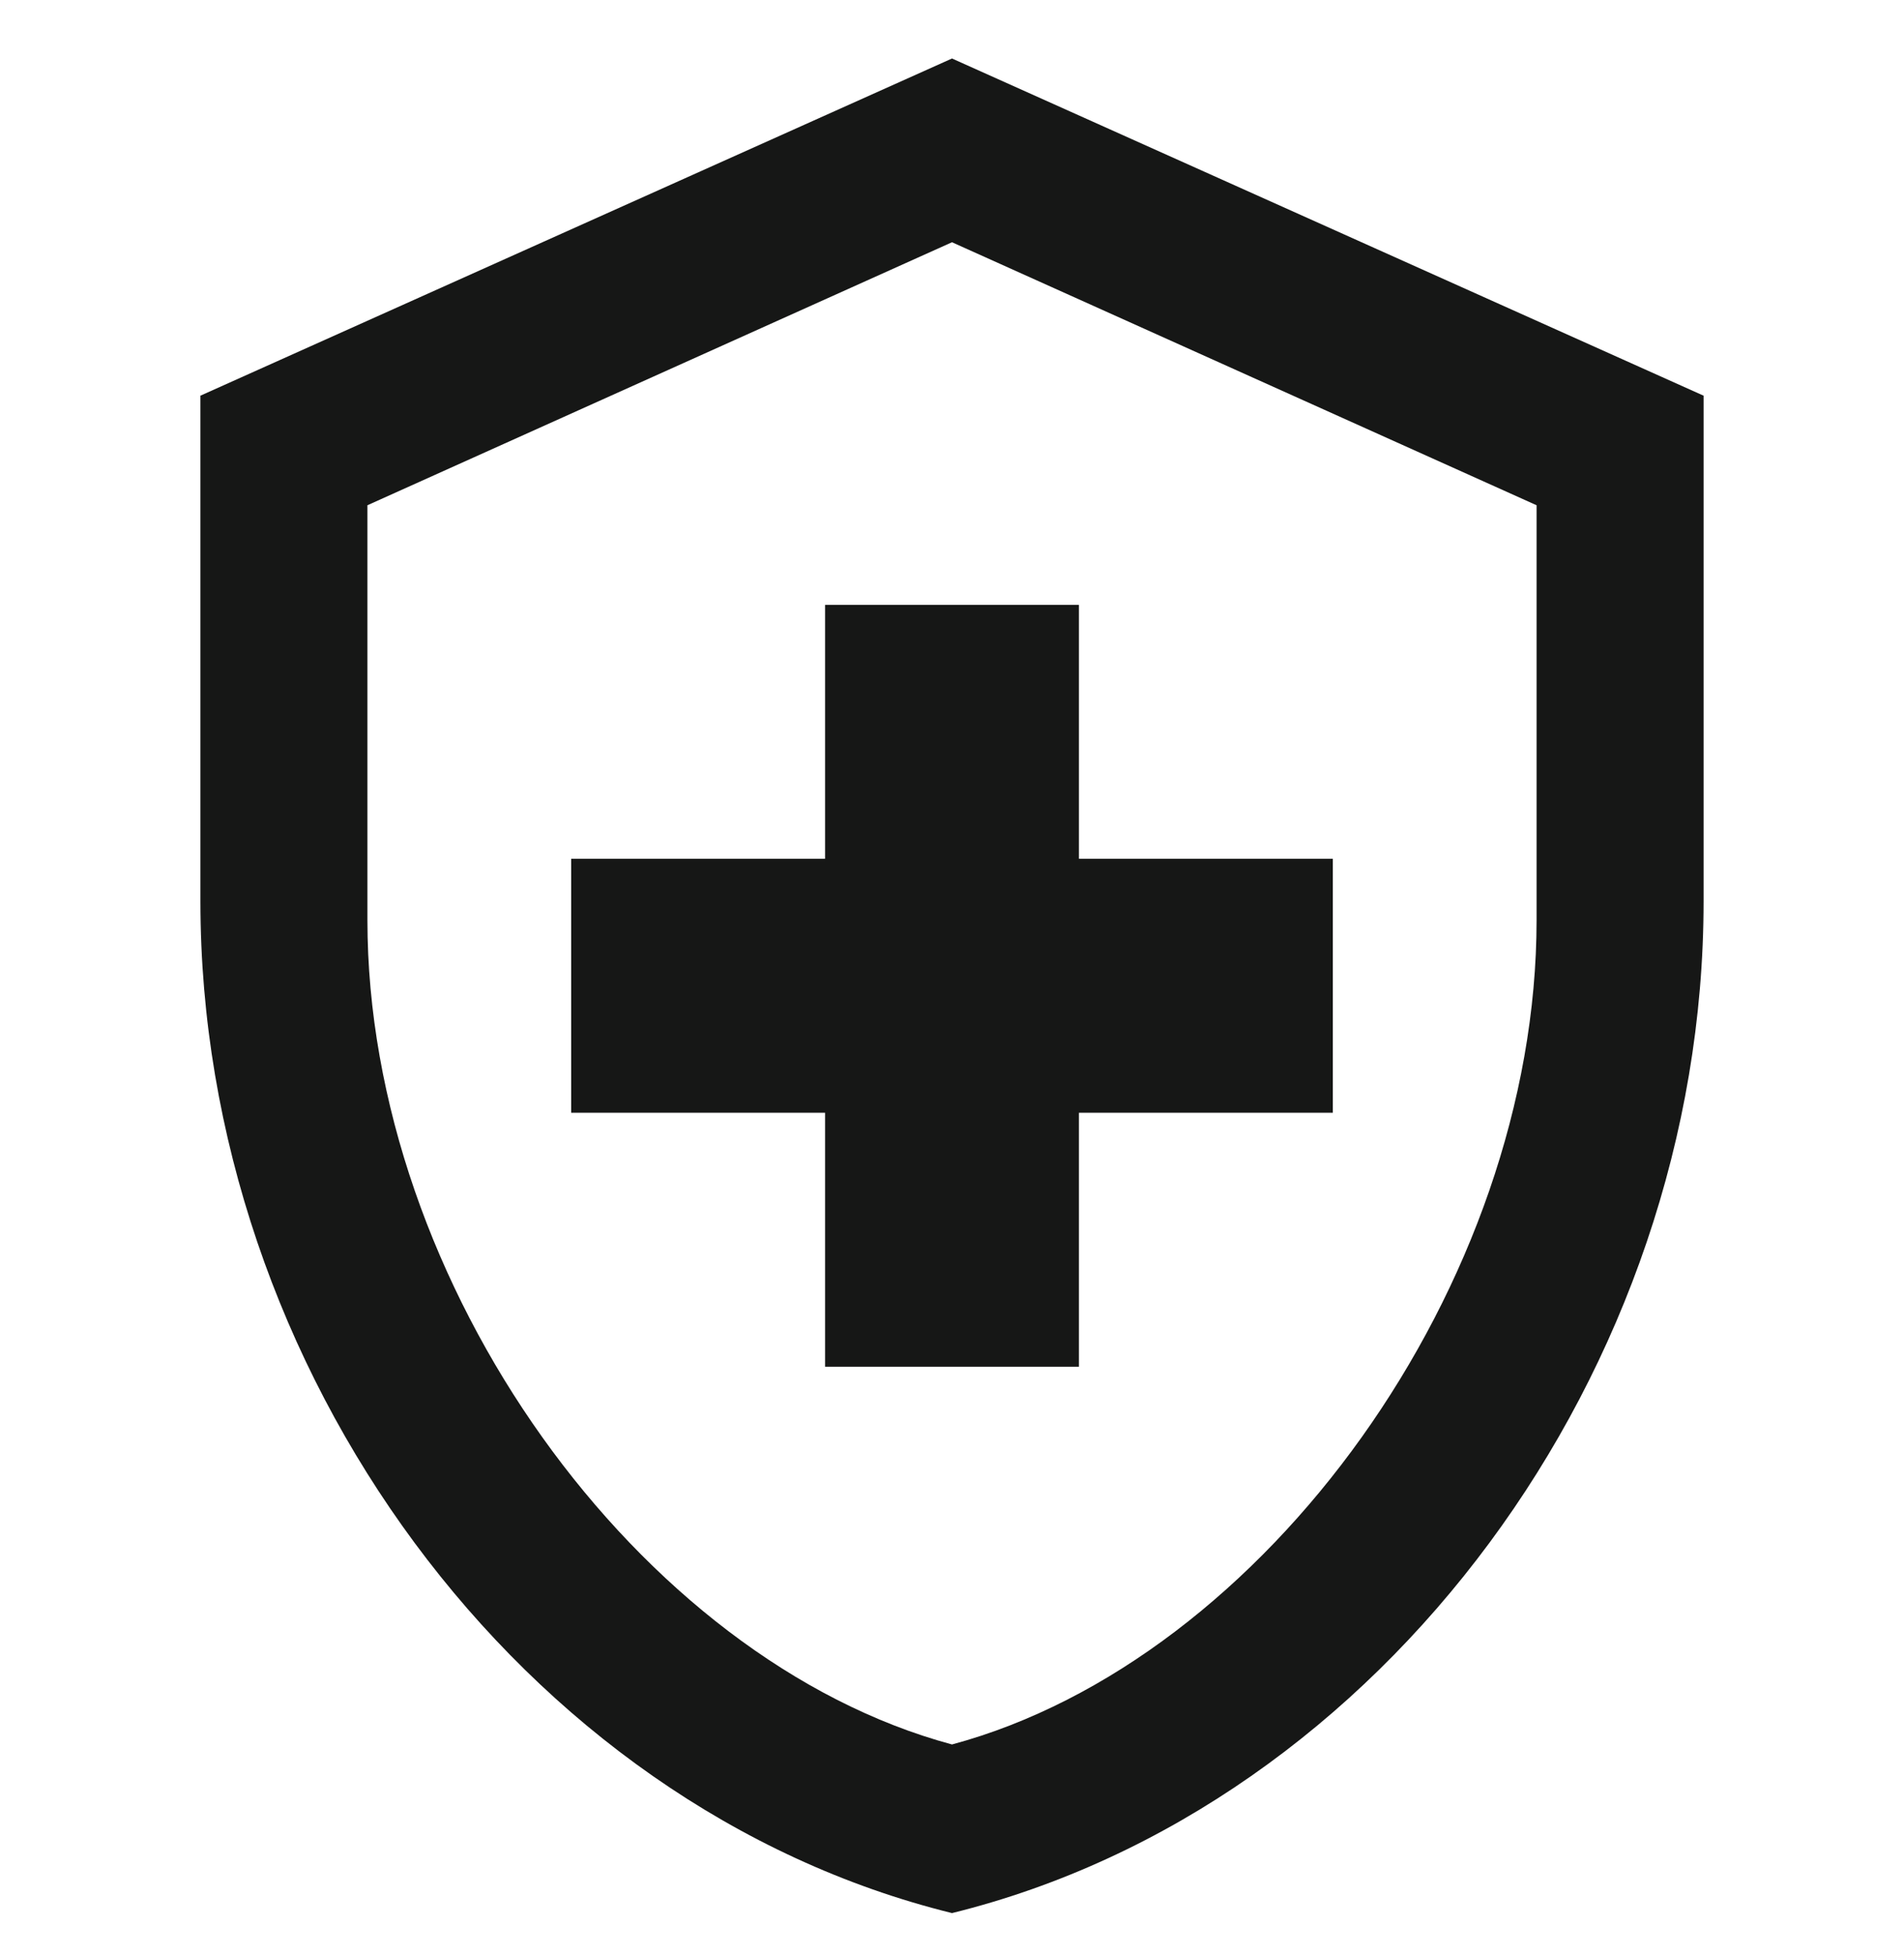 <?xml version="1.0" encoding="UTF-8"?> <svg xmlns="http://www.w3.org/2000/svg" width="38" height="39" viewBox="0 0 38 39" fill="none"><g clip-path="url(#clip0_524_2326)"><path d="M34 17.985C34 27.319 27.6 36.047 19 38.167C10.4 36.047 4 27.319 4 17.985V7.894L19 1.167L34 7.894V17.985ZM19 34.803C25.25 33.121 30.667 25.62 30.667 18.355V10.08L19 4.833L7.333 10.08V18.355C7.333 25.62 12.75 33.121 19 34.803Z" fill="#161716"></path><path d="M26.6 22.2H21.533V27.267H16.467V22.2H11.4V17.133H16.467V12.067H21.533V17.133H26.6" fill="#161716"></path></g><defs><clipPath id="clip0_524_2326"><rect width="38" height="38" fill="white" transform="translate(0 0.667)"></rect></clipPath></defs></svg> 